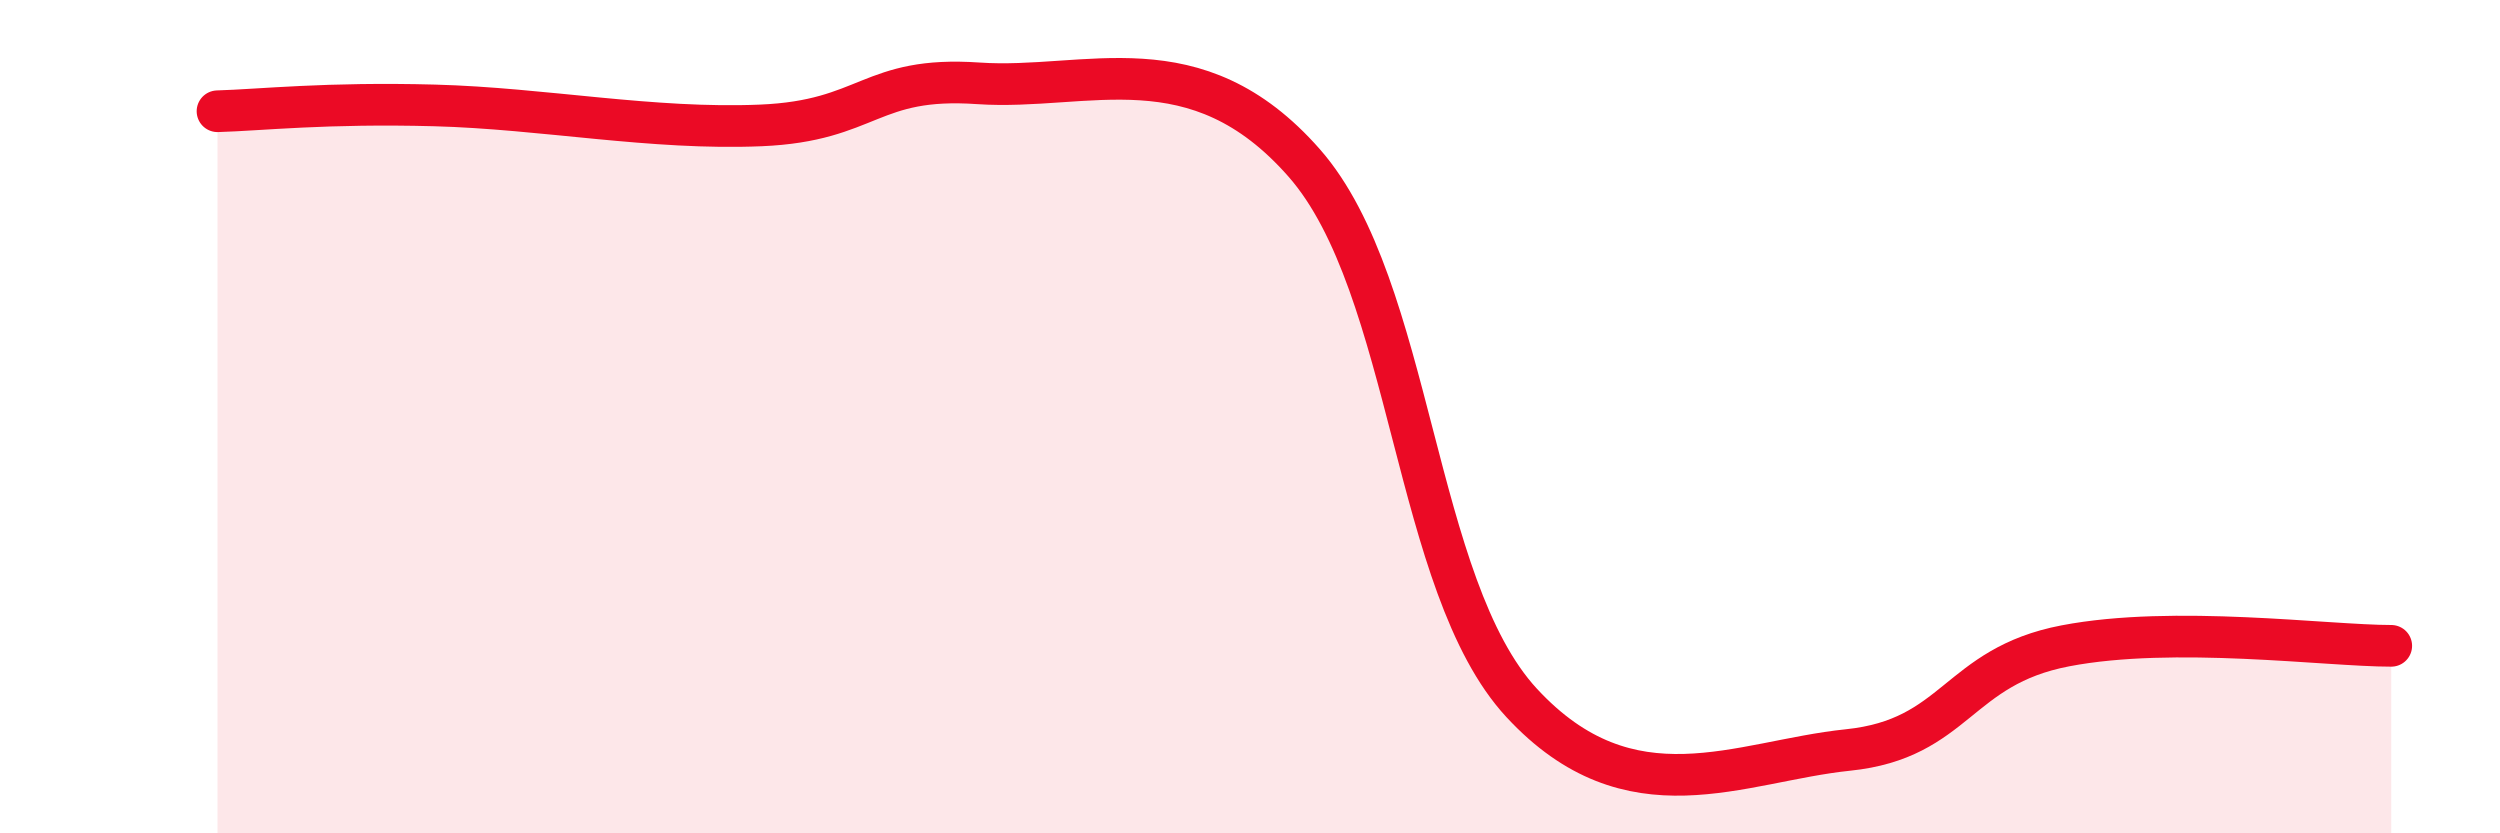 
    <svg width="60" height="20" viewBox="0 0 60 20" xmlns="http://www.w3.org/2000/svg">
      <path
        d="M 5.22,2.67 C 6.26,2.64 7.82,2.46 10.43,2.53 C 13.04,2.6 15.65,3.12 18.26,3.01 C 20.87,2.9 20.87,1.82 23.48,2 C 26.09,2.18 28.69,0.94 31.3,3.91 C 33.91,6.88 33.91,14.05 36.52,16.87 C 39.13,19.69 41.74,18.27 44.35,18 C 46.96,17.73 46.96,16 49.57,15.5 C 52.18,15 55.83,15.5 57.39,15.5L57.39 20L5.22 20Z"
        fill="#EB0A25"
        opacity="0.1"
        stroke-linecap="round"
        stroke-linejoin="round"
      />
      <path
        d="M 5.22,2.67 C 6.26,2.64 7.82,2.46 10.43,2.53 C 13.04,2.6 15.65,3.12 18.26,3.01 C 20.87,2.9 20.87,1.82 23.48,2 C 26.09,2.18 28.69,0.94 31.3,3.91 C 33.91,6.88 33.91,14.05 36.52,16.87 C 39.13,19.69 41.74,18.27 44.35,18 C 46.96,17.73 46.96,16 49.57,15.5 C 52.18,15 55.83,15.5 57.39,15.5"
        stroke="#EB0A25"
        stroke-width="1"
        fill="none"
        stroke-linecap="round"
        stroke-linejoin="round"
      />
    </svg>
  